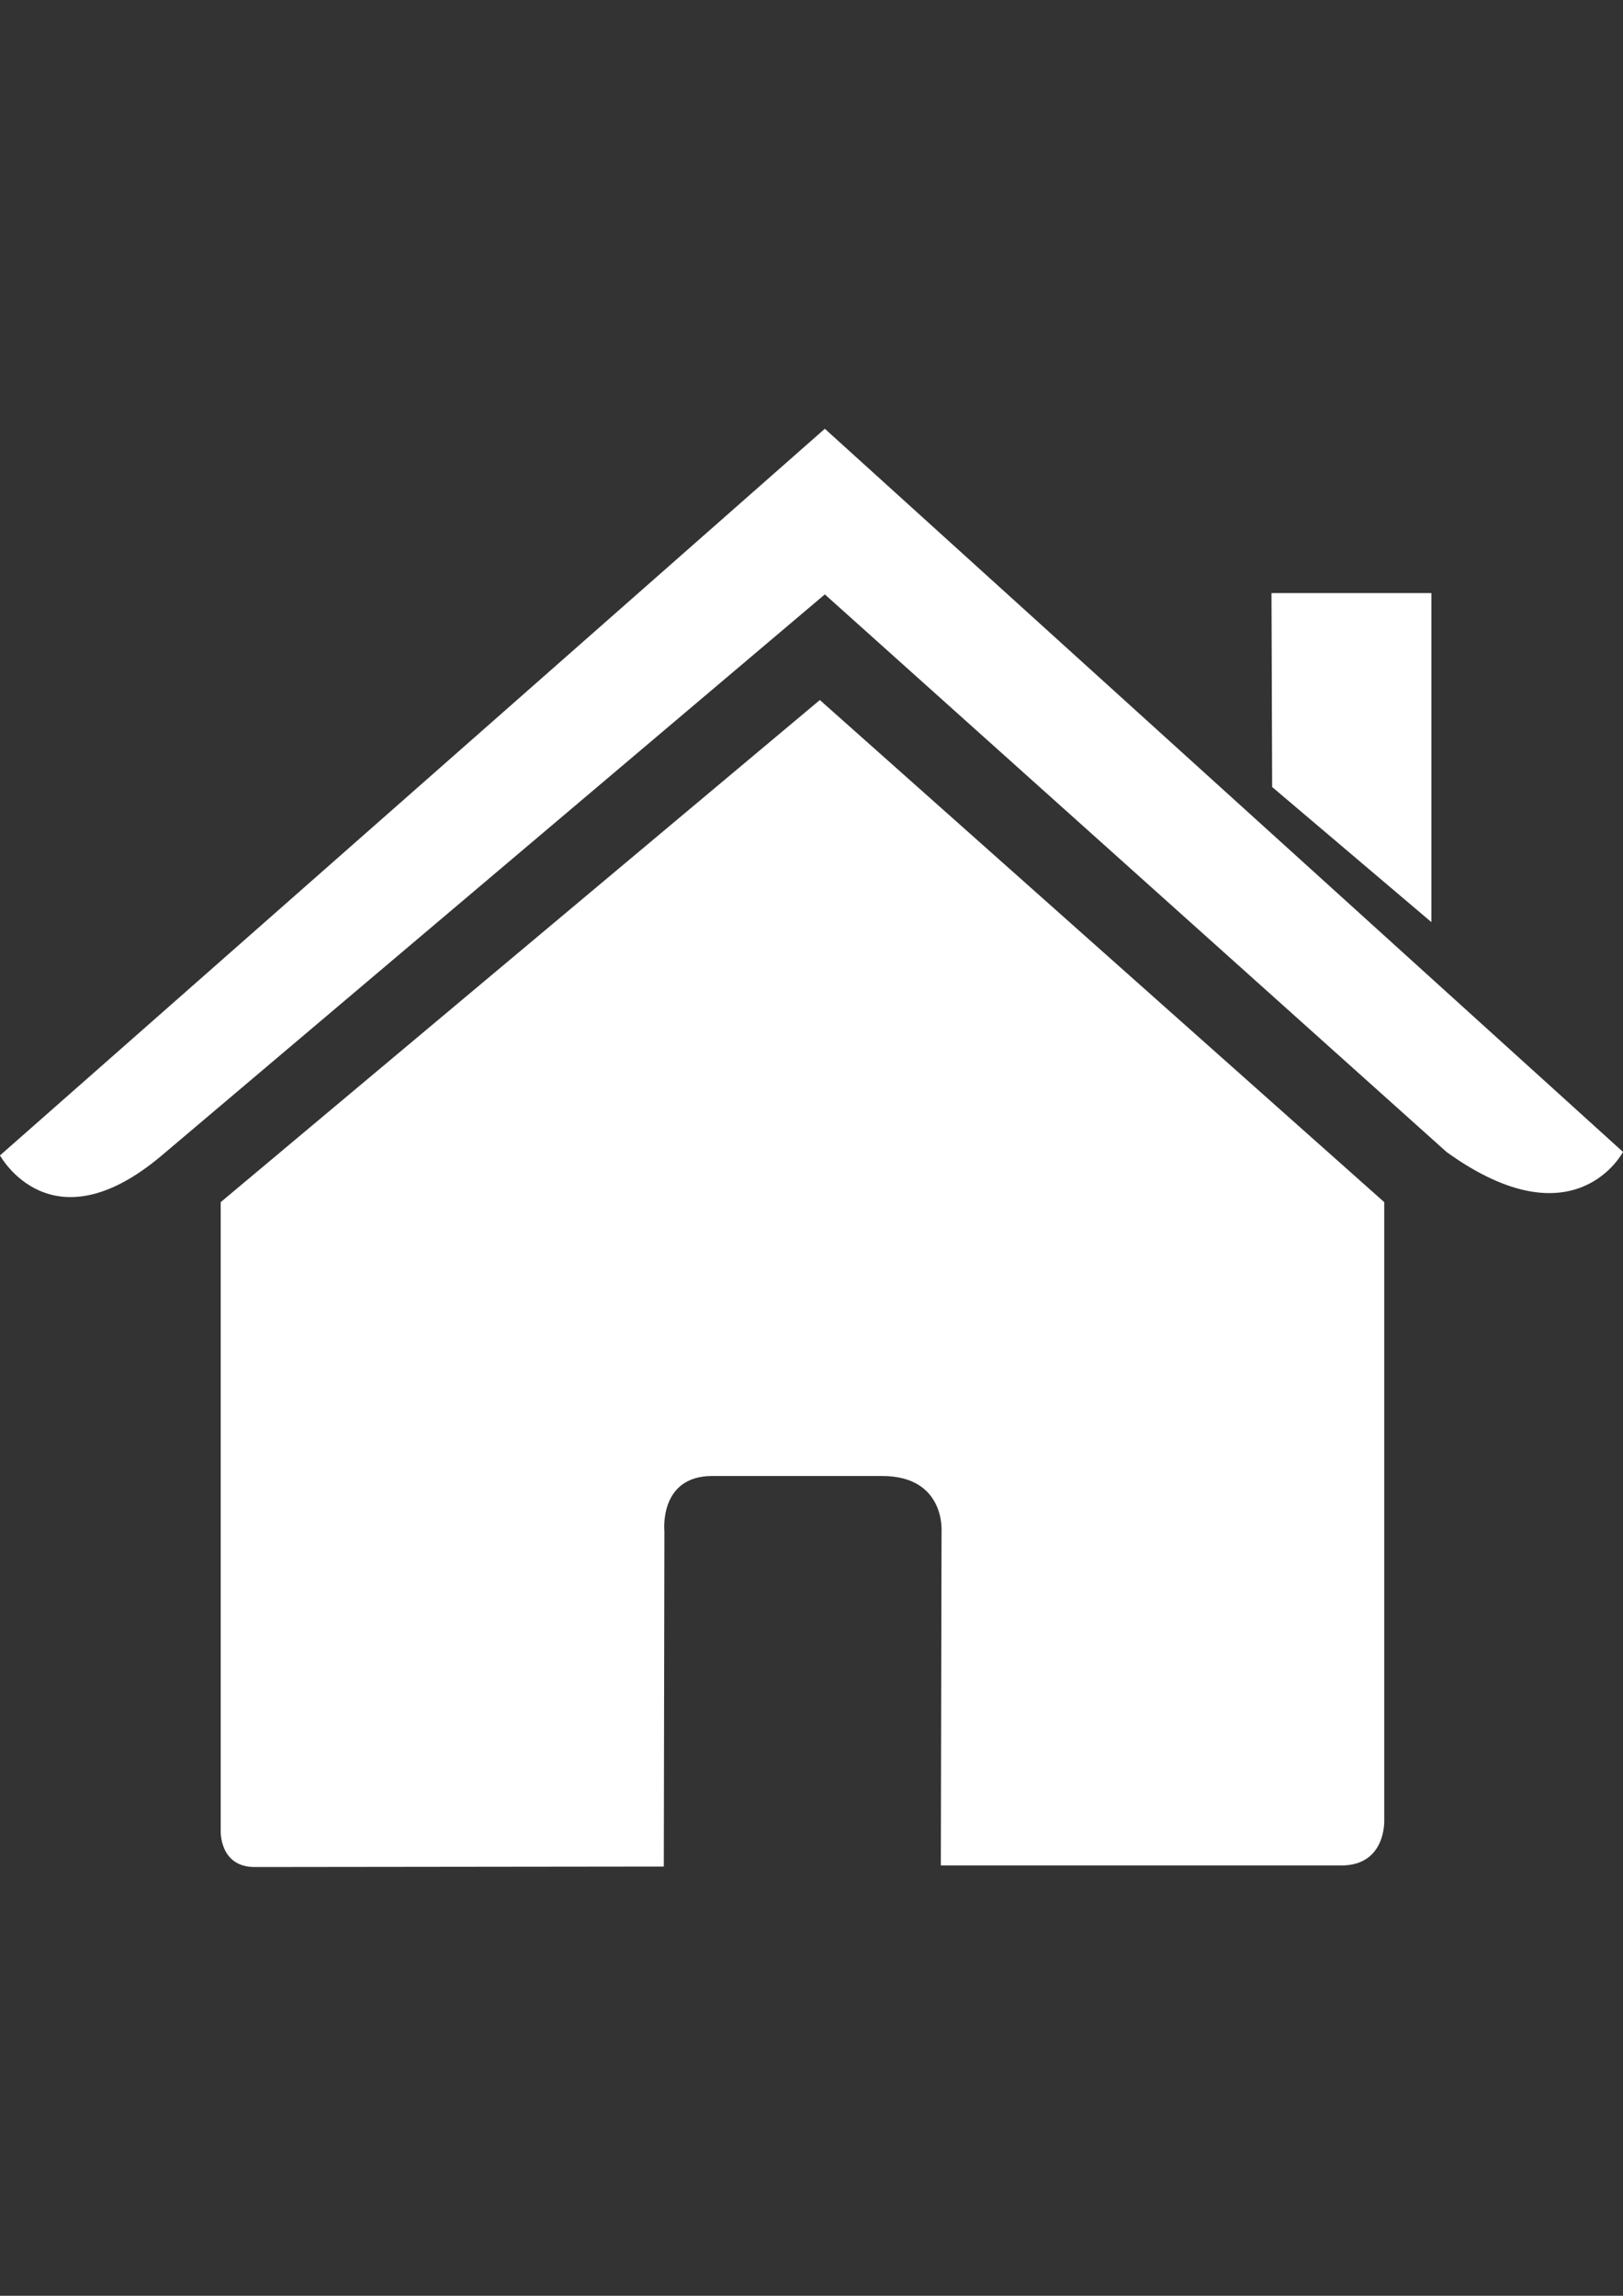 <?xml version="1.0" encoding="utf-8"?>
<!-- Generator: Adobe Illustrator 16.0.0, SVG Export Plug-In . SVG Version: 6.00 Build 0)  -->
<!DOCTYPE svg PUBLIC "-//W3C//DTD SVG 1.1//EN" "http://www.w3.org/Graphics/SVG/1.1/DTD/svg11.dtd">
<svg version="1.1" id="Capa_1" xmlns="http://www.w3.org/2000/svg" xmlns:xlink="http://www.w3.org/1999/xlink" x="0px" y="0px"
	 width="595.279px" height="841.891px" viewBox="0 0 595.279 841.891" enable-background="new 0 0 595.279 841.891"
	 xml:space="preserve">
<rect x="0" y="0" width="595.279" height="841.891" fill="#333333" stroke="none"/>
<g>
	<path fill="#FFFFFF" d="M80.943,671.351c0,0-0.529,13.307,12.469,13.307c16.171,0,150.055-0.176,150.055-0.176l0.22-122.956
		c0,0-2.115-20.269,17.559-20.269h62.26c23.265,0,21.833,20.269,21.833,20.269l-0.265,122.559c0,0,126.943,0,146.882,0
		c16.501,0,15.752-16.566,15.752-16.566V440.839L300.702,256.703L80.943,440.839V671.351z"/>
	<path fill="#FFFFFF" d="M0,423.699c0,0,18.66,34.391,59.352,0l243.18-205.727l227.999,204.448c47.103,33.973,64.749,0,64.749,0
		L302.531,157.233L0,423.699z"/>
	<polygon fill="#FFFFFF" points="525.001,217.488 466.354,217.488 466.596,288.604 525.001,338.152 	"/>
</g>
</svg>
